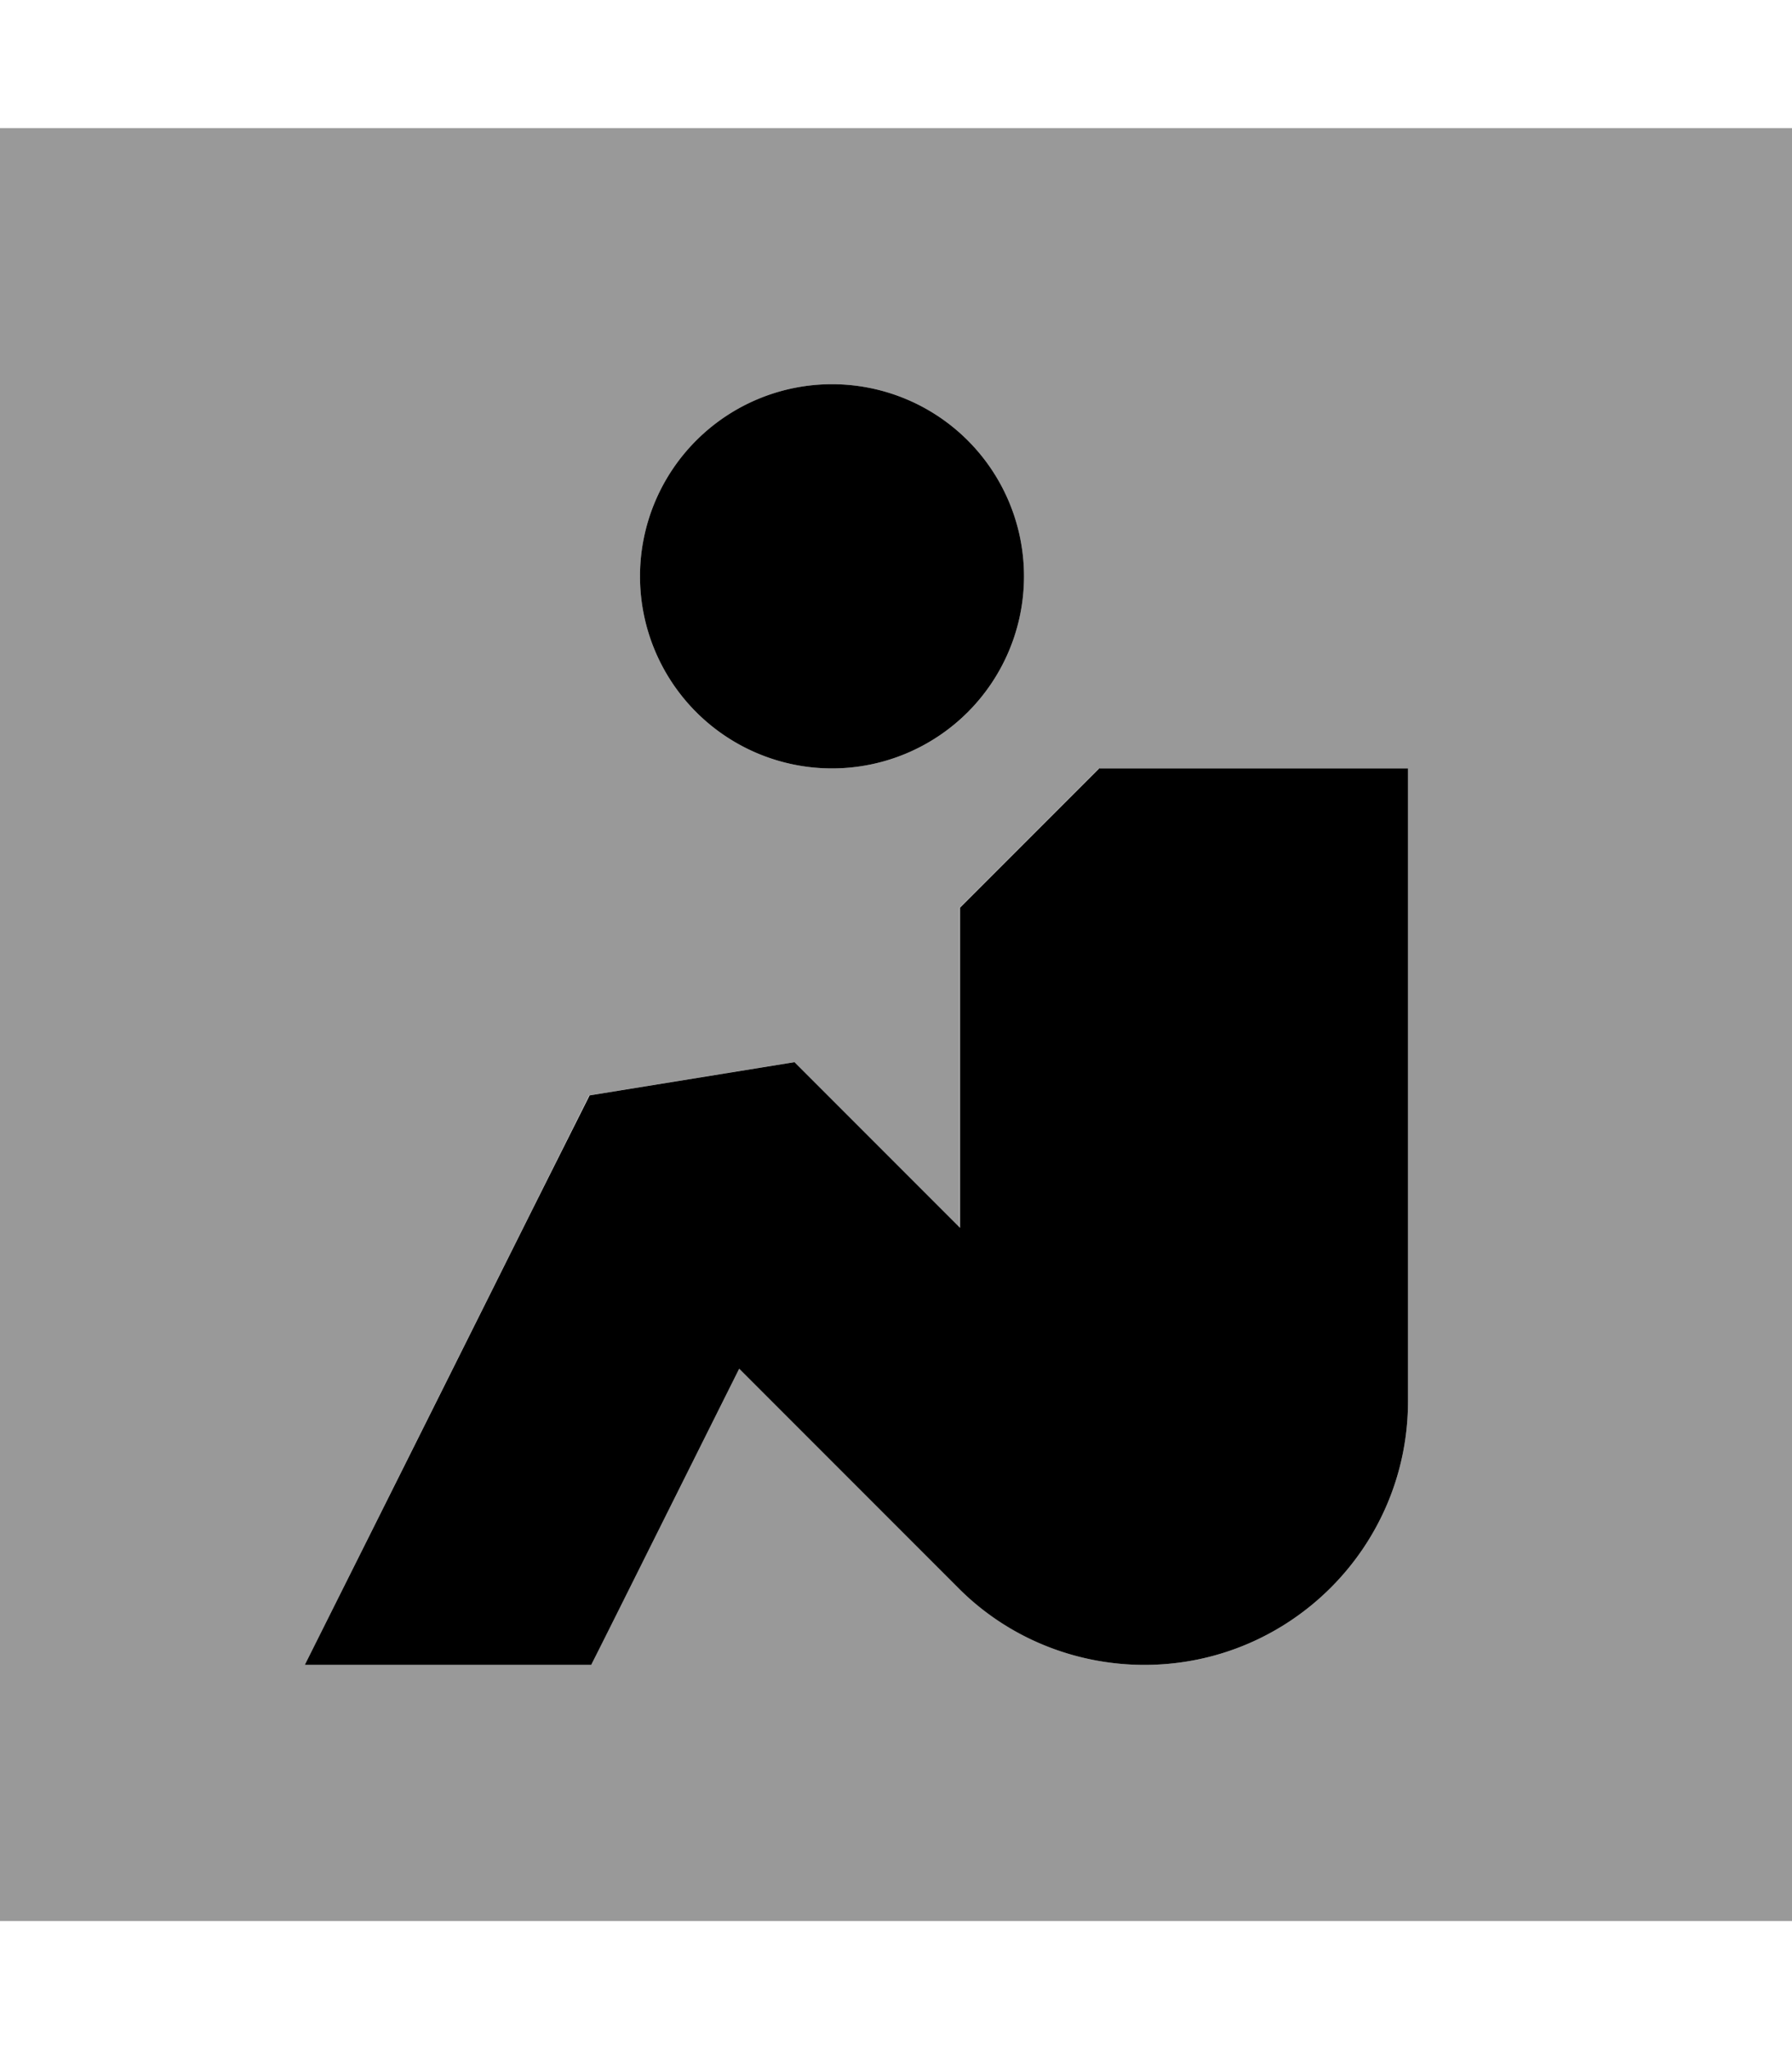 <svg xmlns="http://www.w3.org/2000/svg" viewBox="0 0 448 512"><!--! Font Awesome Pro 7.0.0 by @fontawesome - https://fontawesome.com License - https://fontawesome.com/license (Commercial License) Copyright 2025 Fonticons, Inc. --><path style="fill:currentColor;opacity:.4" d="M0 32l448 0 0 448-448 0 0-448zM76.2 416l71.6 0c35.5-71 34.6-69.2 37-74l54.7 54.7c12.4 12.4 29.1 19.3 46.6 19.3 36.4 0 65.9-29.5 65.9-65.9l0-158.1-77.3 0c-5.1 5.1-13.6 13.6-25.4 25.4l-9.4 9.4 0 13.3 0 66.7-41.4-41.4-51.2 8.3C63.2 442 93.5 381.4 76.2 416zM160 144a48 48 0 1 0 96 0 48 48 0 1 0 -96 0z"/><path style="fill:currentColor;opacity:1" d="M208 96a48 48 0 1 1 0 96 48 48 0 1 1 0-96zm66.7 96l77.3 0 0 158.1c0 36.4-29.5 65.9-65.9 65.9-17.5 0-34.3-6.9-46.6-19.3L184.8 342c-26.1 52.2-32.2 64.5-37 74l-71.6 0c58.5-116.9 47.4-94.9 71.2-142.3l51.2-8.3 41.4 41.4 0-66.7 0-13.3c13-13 34.5-34.5 34.7-34.7z"/></svg>